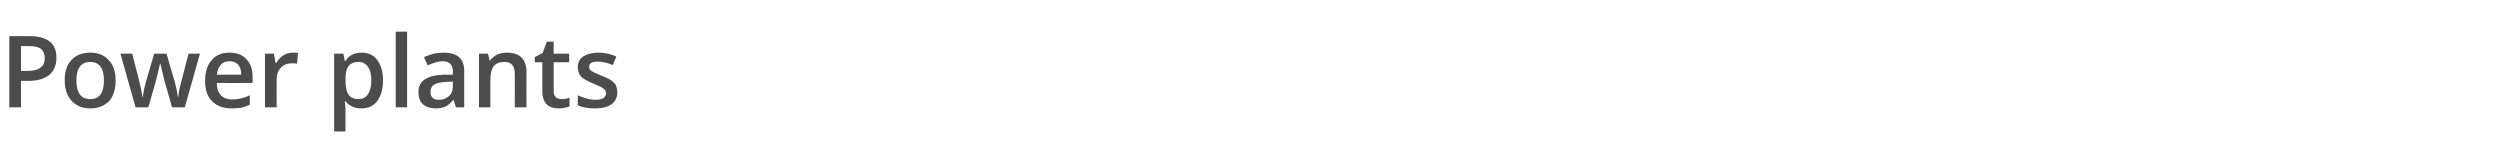 <?xml version="1.0" standalone="no"?><!DOCTYPE svg PUBLIC "-//W3C//DTD SVG 1.1//EN" "http://www.w3.org/Graphics/SVG/1.1/DTD/svg11.dtd"><svg xmlns="http://www.w3.org/2000/svg" version="1.1" width="726.5px" height="48px" viewBox="0 -9 726.5 48" style="top:-9px">  <desc>Power plants</desc>  <defs/>  <g id="Polygon75851">    <path d="M 16.4 7.8 C 16.4 9.9 15.7 11.6 14.3 12.8 C 12.9 13.9 10.9 14.5 8.3 14.5 C 8.27 14.48 6.1 14.5 6.1 14.5 L 6.1 22.2 L 2.7 22.2 L 2.7 1.5 C 2.7 1.5 8.69 1.52 8.7 1.5 C 11.3 1.5 13.2 2.1 14.5 3.1 C 15.8 4.2 16.4 5.7 16.4 7.8 Z M 6.1 11.6 C 6.1 11.6 7.92 11.63 7.9 11.6 C 9.7 11.6 10.9 11.3 11.7 10.7 C 12.6 10.1 13 9.2 13 7.9 C 13 6.7 12.6 5.8 11.9 5.2 C 11.1 4.6 10 4.4 8.5 4.4 C 8.47 4.36 6.1 4.4 6.1 4.4 L 6.1 11.6 Z M 33.6 14.4 C 33.6 16.9 33 18.9 31.7 20.4 C 30.3 21.8 28.5 22.5 26.2 22.5 C 24.7 22.5 23.4 22.2 22.3 21.5 C 21.2 20.9 20.3 19.9 19.7 18.7 C 19.1 17.4 18.8 16 18.8 14.4 C 18.8 11.8 19.4 9.8 20.8 8.4 C 22.1 7 23.9 6.3 26.3 6.3 C 28.5 6.3 30.3 7 31.6 8.5 C 33 9.9 33.6 11.9 33.6 14.4 Z M 22.2 14.4 C 22.2 18 23.6 19.8 26.2 19.8 C 28.9 19.8 30.2 18 30.2 14.4 C 30.2 10.8 28.9 9 26.2 9 C 24.8 9 23.8 9.5 23.2 10.4 C 22.5 11.3 22.2 12.6 22.2 14.4 Z M 50 22.2 C 50 22.2 47.95 14.92 47.9 14.9 C 47.7 14.1 47.3 12.3 46.6 9.5 C 46.6 9.5 46.5 9.5 46.5 9.5 C 45.9 12.1 45.5 13.9 45.2 14.9 C 45.19 14.95 43.1 22.2 43.1 22.2 L 39.4 22.2 L 35 6.6 L 38.4 6.6 C 38.4 6.6 40.43 14.28 40.4 14.3 C 40.9 16.2 41.2 17.8 41.4 19.2 C 41.4 19.2 41.5 19.2 41.5 19.2 C 41.6 18.5 41.7 17.7 41.9 16.8 C 42.1 15.9 42.3 15.2 42.4 14.8 C 42.41 14.81 44.8 6.6 44.8 6.6 L 48.4 6.6 C 48.4 6.6 50.75 14.81 50.8 14.8 C 50.9 15.3 51.1 16 51.3 16.9 C 51.5 17.9 51.6 18.6 51.7 19.2 C 51.7 19.2 51.8 19.2 51.8 19.2 C 51.9 18 52.2 16.4 52.8 14.3 C 52.76 14.28 54.8 6.6 54.8 6.6 L 58.1 6.6 L 53.7 22.2 L 50 22.2 Z M 67.3 22.5 C 64.9 22.5 63 21.8 61.6 20.4 C 60.2 19 59.6 17 59.6 14.5 C 59.6 12 60.2 9.9 61.5 8.5 C 62.7 7 64.5 6.3 66.7 6.3 C 68.8 6.3 70.4 6.9 71.6 8.2 C 72.8 9.4 73.4 11.1 73.4 13.3 C 73.42 13.35 73.4 15.1 73.4 15.1 C 73.4 15.1 62.98 15.15 63 15.1 C 63 16.7 63.4 17.8 64.2 18.7 C 65 19.5 66.1 19.9 67.5 19.9 C 68.4 19.9 69.3 19.8 70.1 19.6 C 70.9 19.4 71.7 19.1 72.6 18.7 C 72.6 18.7 72.6 21.4 72.6 21.4 C 71.8 21.8 71 22.1 70.2 22.3 C 69.3 22.4 68.4 22.5 67.3 22.5 Z M 66.7 8.8 C 65.7 8.8 64.8 9.1 64.2 9.8 C 63.5 10.5 63.2 11.5 63 12.7 C 63 12.7 70.1 12.7 70.1 12.7 C 70.1 11.4 69.8 10.5 69.2 9.8 C 68.6 9.1 67.8 8.8 66.7 8.8 Z M 85 6.3 C 85.7 6.3 86.2 6.3 86.6 6.4 C 86.6 6.4 86.3 9.5 86.3 9.5 C 85.8 9.4 85.3 9.4 84.8 9.4 C 83.5 9.4 82.4 9.8 81.6 10.7 C 80.8 11.5 80.4 12.7 80.4 14 C 80.37 14.04 80.4 22.2 80.4 22.2 L 77 22.2 L 77 6.6 L 79.6 6.6 L 80.1 9.3 C 80.1 9.3 80.25 9.33 80.3 9.3 C 80.8 8.4 81.4 7.7 82.3 7.1 C 83.1 6.6 84 6.3 85 6.3 Z M 105 22.5 C 103 22.5 101.5 21.8 100.4 20.4 C 100.4 20.4 100.2 20.4 100.2 20.4 C 100.3 21.7 100.4 22.5 100.4 22.8 C 100.4 22.78 100.4 29.2 100.4 29.2 L 97.1 29.2 L 97.1 6.6 C 97.1 6.6 99.76 6.56 99.8 6.6 C 99.8 6.9 100 7.6 100.2 8.7 C 100.2 8.7 100.4 8.7 100.4 8.7 C 101.4 7.1 103 6.3 105.1 6.3 C 107 6.3 108.6 7 109.6 8.4 C 110.7 9.8 111.3 11.8 111.3 14.4 C 111.3 16.9 110.7 18.9 109.6 20.4 C 108.5 21.8 107 22.5 105 22.5 Z M 104.2 9 C 102.9 9 101.9 9.4 101.3 10.2 C 100.7 10.9 100.4 12.2 100.4 13.9 C 100.4 13.9 100.4 14.4 100.4 14.4 C 100.4 16.3 100.7 17.7 101.3 18.5 C 101.9 19.4 102.9 19.8 104.3 19.8 C 105.4 19.8 106.3 19.3 106.9 18.4 C 107.6 17.4 107.9 16.1 107.9 14.3 C 107.9 12.6 107.6 11.3 106.9 10.4 C 106.3 9.5 105.4 9 104.2 9 Z M 118.3 22.2 L 115 22.2 L 115 0.2 L 118.3 0.2 L 118.3 22.2 Z M 132.5 22.2 L 131.8 20 C 131.8 20 131.73 20.04 131.7 20 C 131 21 130.2 21.6 129.4 22 C 128.7 22.3 127.7 22.5 126.5 22.5 C 125 22.5 123.8 22.1 122.9 21.3 C 122 20.4 121.6 19.3 121.6 17.7 C 121.6 16.1 122.2 14.9 123.4 14.1 C 124.6 13.3 126.4 12.8 128.9 12.7 C 128.88 12.74 131.6 12.7 131.6 12.7 C 131.6 12.7 131.59 11.82 131.6 11.8 C 131.6 10.8 131.4 10.1 130.9 9.6 C 130.4 9.1 129.7 8.8 128.7 8.8 C 127.9 8.8 127.1 8.9 126.4 9.2 C 125.7 9.4 125 9.7 124.3 10 C 124.3 10 123.2 7.6 123.2 7.6 C 124.1 7.2 125 6.9 126 6.6 C 127 6.4 128 6.3 128.9 6.3 C 130.8 6.3 132.3 6.7 133.4 7.6 C 134.4 8.5 134.9 9.8 134.9 11.7 C 134.89 11.68 134.9 22.2 134.9 22.2 L 132.5 22.2 Z M 127.6 20 C 128.8 20 129.7 19.6 130.5 18.9 C 131.2 18.3 131.6 17.3 131.6 16.1 C 131.56 16.11 131.6 14.7 131.6 14.7 C 131.6 14.7 129.55 14.83 129.5 14.8 C 128 14.9 126.8 15.2 126.1 15.6 C 125.4 16.1 125.1 16.8 125.1 17.8 C 125.1 18.5 125.3 19 125.7 19.4 C 126.1 19.8 126.7 20 127.6 20 Z M 153 22.2 L 149.6 22.2 C 149.6 22.2 149.63 12.6 149.6 12.6 C 149.6 11.4 149.4 10.5 148.9 9.9 C 148.4 9.3 147.6 9 146.6 9 C 145.2 9 144.2 9.4 143.5 10.2 C 142.8 11.1 142.5 12.5 142.5 14.4 C 142.52 14.42 142.5 22.2 142.5 22.2 L 139.2 22.2 L 139.2 6.6 L 141.8 6.6 L 142.3 8.6 C 142.3 8.6 142.44 8.62 142.4 8.6 C 142.9 7.9 143.6 7.3 144.4 6.9 C 145.3 6.5 146.3 6.3 147.3 6.3 C 151.1 6.3 153 8.2 153 12 C 152.97 12.02 153 22.2 153 22.2 Z M 163.1 19.8 C 163.9 19.8 164.7 19.7 165.5 19.4 C 165.5 19.4 165.5 21.9 165.5 21.9 C 165.2 22.1 164.7 22.2 164.1 22.3 C 163.5 22.5 162.9 22.5 162.3 22.5 C 159.2 22.5 157.6 20.8 157.6 17.5 C 157.58 17.52 157.6 9.1 157.6 9.1 L 155.4 9.1 L 155.4 7.6 L 157.7 6.4 L 158.9 3.1 L 160.9 3.1 L 160.9 6.6 L 165.4 6.6 L 165.4 9.1 L 160.9 9.1 C 160.9 9.1 160.92 17.47 160.9 17.5 C 160.9 18.3 161.1 18.9 161.5 19.2 C 161.9 19.6 162.4 19.8 163.1 19.8 Z M 179.4 17.8 C 179.4 19.3 178.8 20.5 177.7 21.3 C 176.6 22.1 175 22.5 172.9 22.5 C 170.8 22.5 169.2 22.2 167.9 21.6 C 167.9 21.6 167.9 18.7 167.9 18.7 C 169.7 19.5 171.5 20 173 20 C 175.1 20 176.1 19.3 176.1 18.1 C 176.1 17.7 176 17.4 175.8 17.1 C 175.5 16.8 175.2 16.6 174.7 16.3 C 174.1 16 173.4 15.7 172.5 15.3 C 170.7 14.6 169.5 13.9 168.8 13.2 C 168.2 12.5 167.9 11.6 167.9 10.5 C 167.9 9.2 168.4 8.1 169.5 7.4 C 170.6 6.7 172 6.3 173.9 6.3 C 175.7 6.3 177.5 6.7 179.1 7.4 C 179.1 7.4 178.1 9.9 178.1 9.9 C 176.4 9.2 174.9 8.9 173.8 8.9 C 172 8.9 171.2 9.4 171.2 10.4 C 171.2 10.9 171.4 11.3 171.8 11.6 C 172.3 11.9 173.3 12.4 174.8 13 C 176.1 13.5 177.1 14 177.7 14.4 C 178.2 14.8 178.7 15.3 179 15.8 C 179.2 16.4 179.4 17 179.4 17.8 Z " stroke="none" fill="#4c4c4c"/>  </g></svg>